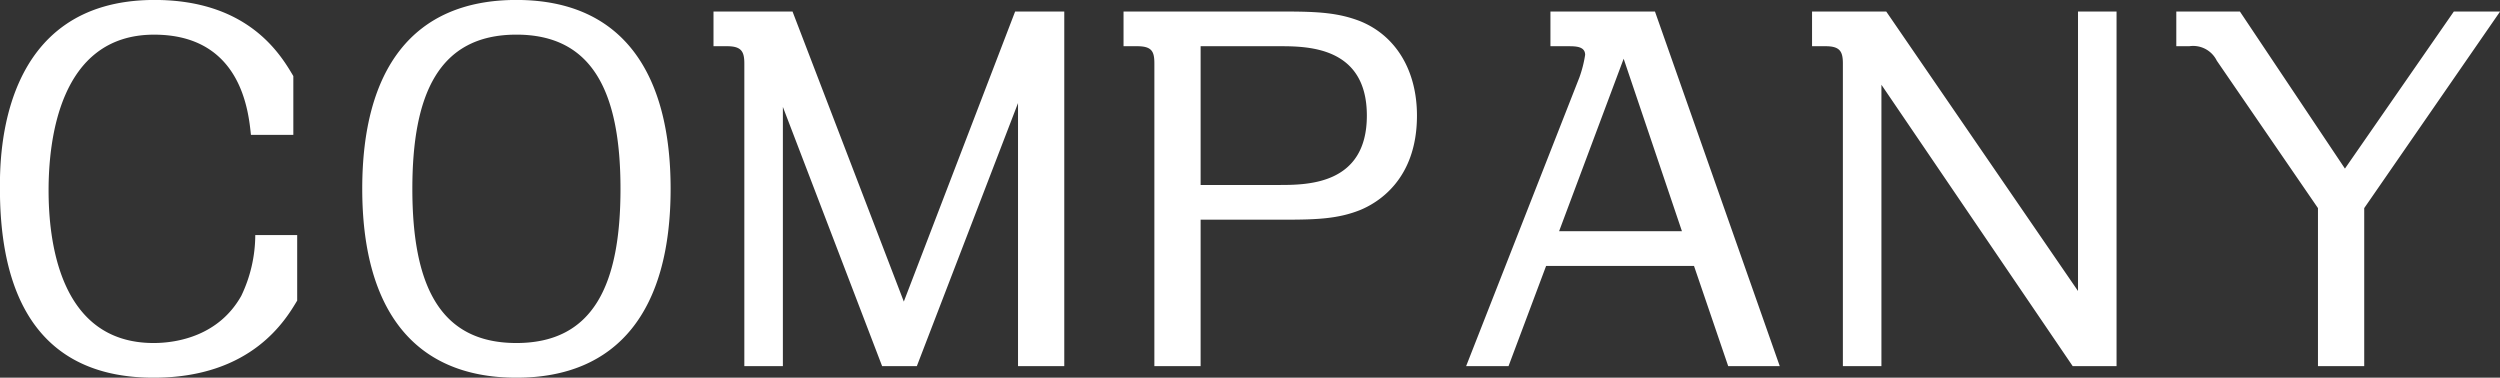 <svg id="title_cpmpany.svg" xmlns="http://www.w3.org/2000/svg" width="311.313" height="47.032" viewBox="0 0 311.313 47.032">
  <rect x="0" y="0" width="311.313" height="47.032" fill="#333333" stroke="none"/>
  <defs>
    <style>
      .cls-1 {
        fill: #fff;
        fill-rule: evenodd;
      }
    </style>
  </defs>
  <path id="COMPANY" class="cls-1" d="M396.558,264.2v-7.32c-1.56-2.639-5.579-9.479-17.279-9.479-19.259,0-19.259,19.439-19.259,23.4,0,9.48,2.28,23.639,19.139,23.639,12.3,0,16.5-7.32,17.879-9.6v-8.159h-5.219a17.634,17.634,0,0,1-1.74,7.559c-2.76,4.92-7.86,5.88-10.92,5.88-11.939,0-13.079-13.2-13.079-19.019,0-5.88,1.2-19.379,13.139-19.379,10.86,0,11.76,9.6,12.06,12.479h5.279Zm8.581,6.72c0,14.4,5.94,23.519,19.2,23.519,12.66,0,19.2-8.4,19.2-23.519,0-14.04-5.7-23.519-19.2-23.519C411.379,247.4,405.139,256.1,405.139,270.921Zm6.24,0c0-11.7,3.24-19.2,12.959-19.2,9.36,0,12.96,6.959,12.96,19.2,0,11.819-3.3,19.2-12.96,19.2C414.859,290.12,411.379,283.04,411.379,270.921Zm37.5-22.079v4.32h1.68c1.8,0,2.16.66,2.16,2.16V293h4.8V260.721L469.878,293H474.2l12.6-32.759V293h5.76V248.842h-6.12l-13.86,36.118-13.859-36.118h-9.84Zm51.06,0v4.32h1.68c1.86,0,2.16.66,2.16,2.16V293h5.759V274.761H520.1c3.96,0,6.6-.12,9.3-1.2,2.04-.84,7.079-3.66,7.079-11.76,0-5.64-2.64-9.959-7.079-11.759-2.64-1.02-5.1-1.2-9.3-1.2H499.938Zm19.319,4.32c3.54,0,10.98,0,10.98,8.639s-7.44,8.64-10.98,8.64h-9.72V253.162h9.72Zm51.719,27.359L575.236,293h6.42l-15.539-44.158H553.1v4.32h2.16c0.96,0,2.16,0,2.16,1.08a14.945,14.945,0,0,1-.72,2.819L542.6,293h5.28l4.68-12.479h18.419Zm-16.8-4.32,8.04-21.479,7.259,21.479h-15.3Zm31.5-27.359v4.32h1.68c1.8,0,2.159.66,2.159,2.16V293h4.8V257.961L618.135,293h5.46V248.842h-4.8v34.8l-23.879-34.8h-9.239Zm45.359,0v4.32h1.62a3.279,3.279,0,0,1,3.42,1.8l12.6,18.359V293h5.76V273.321l16.919-24.479h-5.76L652.035,268.4l-13.079-19.559h-7.92Z" transform="translate(-360.031 -247.406)"/>
</svg>
